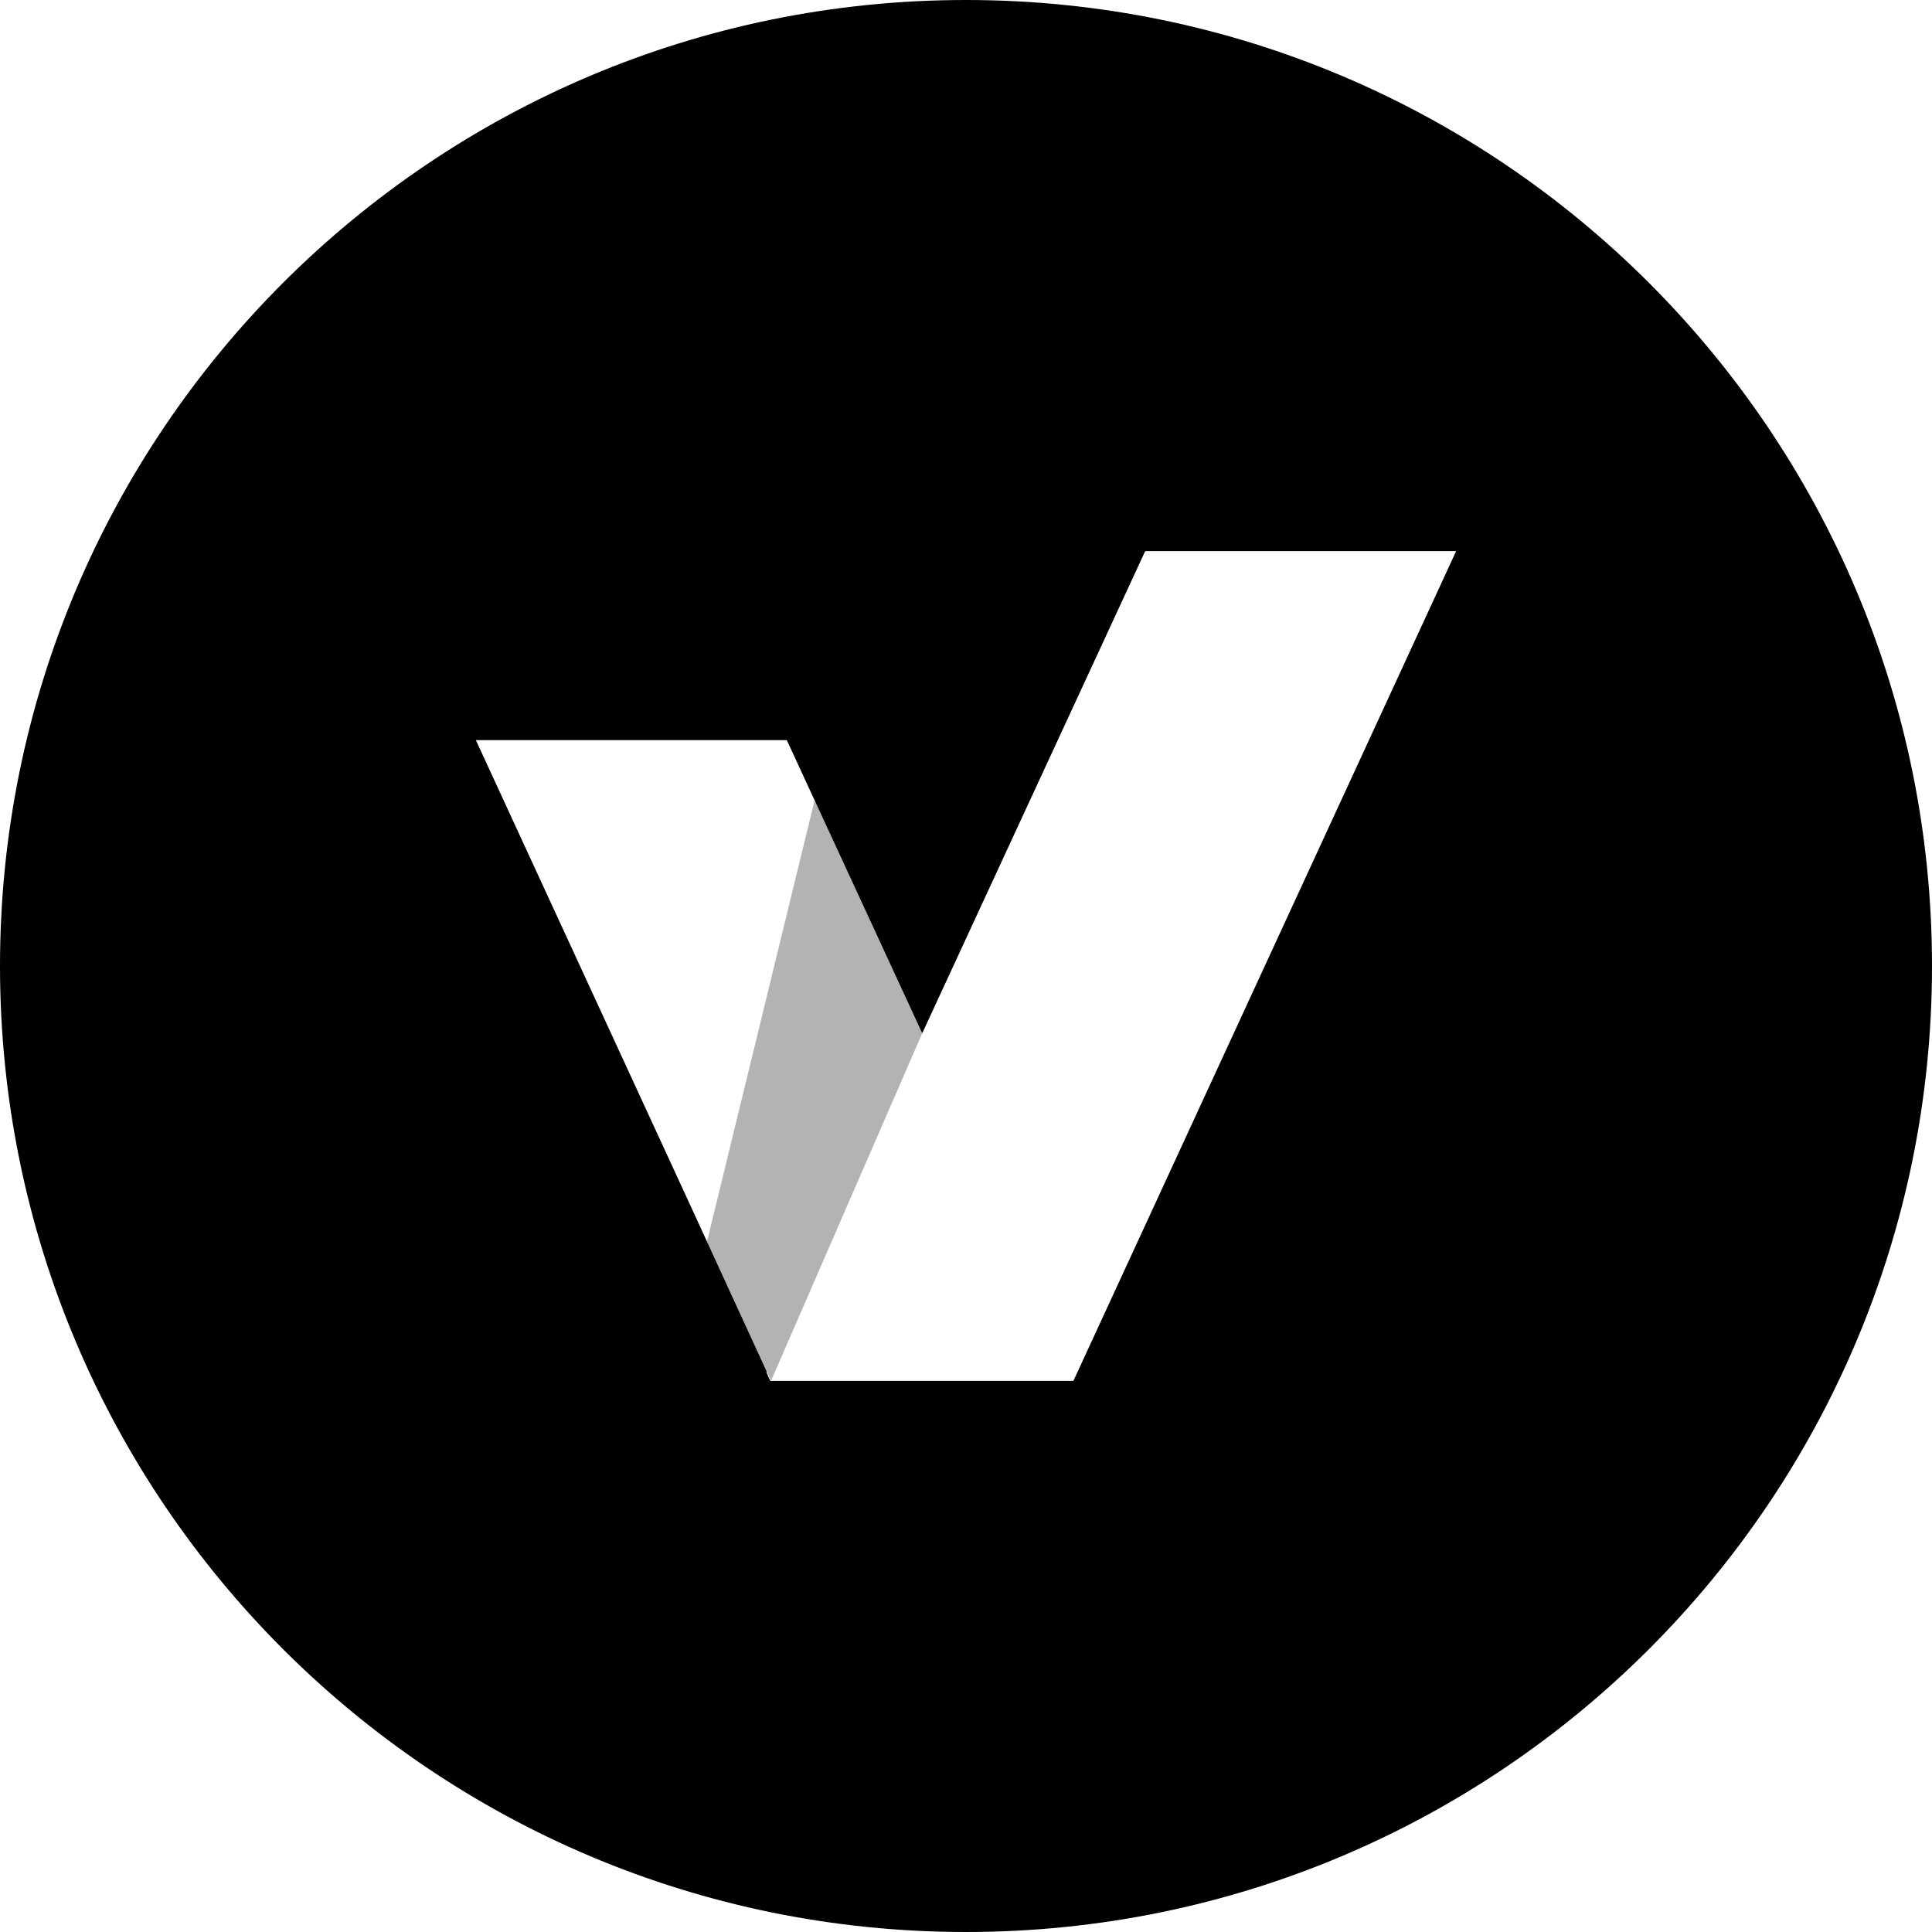 <svg xmlns="http://www.w3.org/2000/svg" width="400" height="400" aria-hidden="true" data-bbox="40.026 40.026 319.948 319.948" data-type="color" viewBox="40.026 40.026 319.948 319.948"><defs><style>#comp-kl7o23lj4 svg [data-color=&quot;1&quot;]{fill:#0474dc}</style></defs><path fill="#000001" d="M200 40.026c-88.351 0-159.974 71.623-159.974 159.974S111.649 359.974 200 359.974c88.352 0 159.974-71.623 159.974-159.974S288.352 40.026 200 40.026zm17.786 228.68h-50.202l-.638-1.422.054-.117-12.914-28.099v-.001l-35.254-76.47h51.493l22.422 48.548 36.928-79.852h51.494l-63.383 137.413z" data-color="1"/><path fill="#000001" d="m192.747 211.146-25.039 57.56-10.601-23.065 17.82-73.079 17.82 38.584z" data-color="1" opacity=".3"/></svg>
